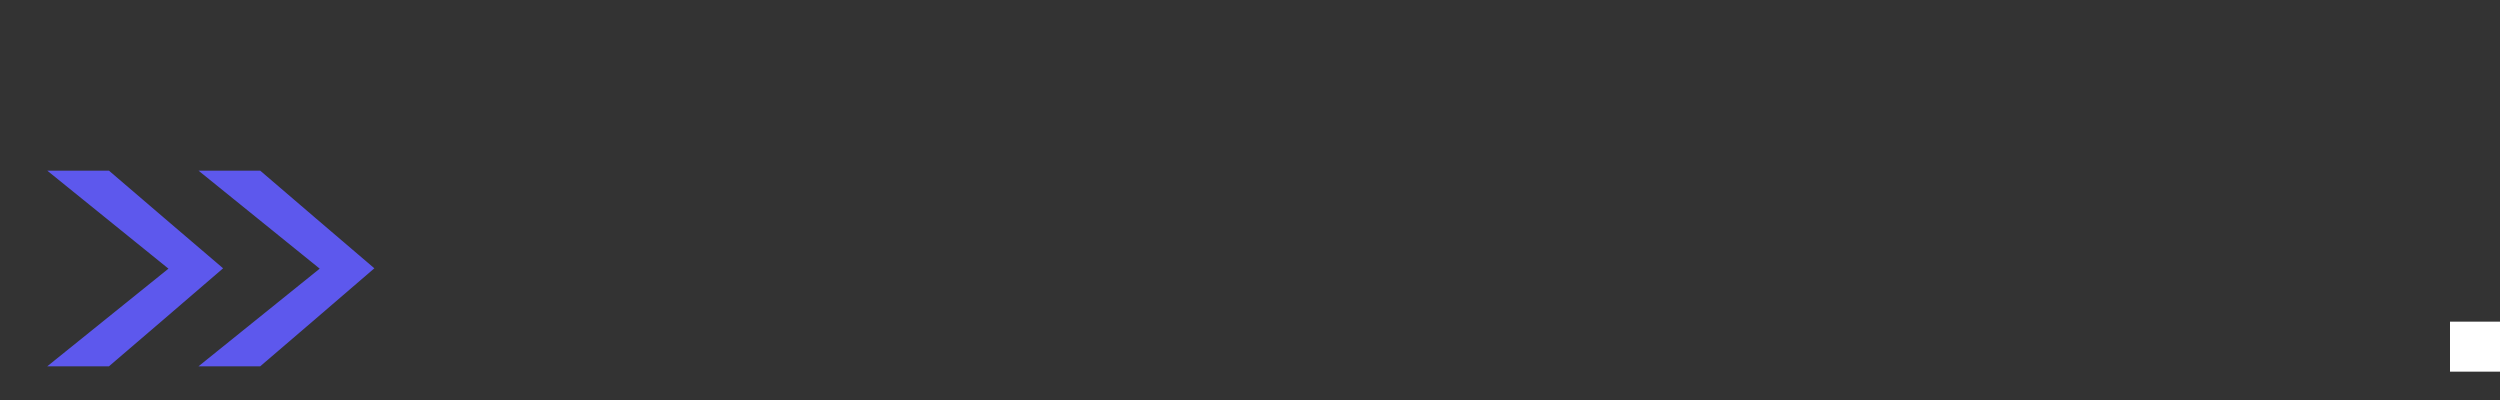 <?xml version="1.0" encoding="UTF-8"?>
<svg id="Layer_1" data-name="Layer 1" xmlns="http://www.w3.org/2000/svg" width="500" height="80" viewBox="0 0 500 80">
  <rect x="0" y="0" width="500" height="80" fill="#333333" stroke="none"/>
  <rect x="490" y="64.33" width="10" height="10" style="fill: #fff;"/>
  <g>
    <path d="M32.97,43.71h0s11.65,9.95,11.65,9.95l-11.65,10.02h0s-11.18,9.58-11.18,9.58h-12.34s23.93-19.28,23.93-19.28l.31-.25-.31-.25-23.93-19.35h12.34s11.18,9.58,11.18,9.58Z" style="fill: #5d58ed;"/>
    <path d="M63.22,43.71h0s11.65,9.95,11.65,9.95l-11.65,10.02h0s-11.18,9.58-11.18,9.58h-12.34s23.93-19.28,23.93-19.28l.31-.25-.31-.25-23.93-19.35h12.34s11.18,9.58,11.18,9.58Z" style="fill: #5d58ed;"/>
  </g>
</svg>